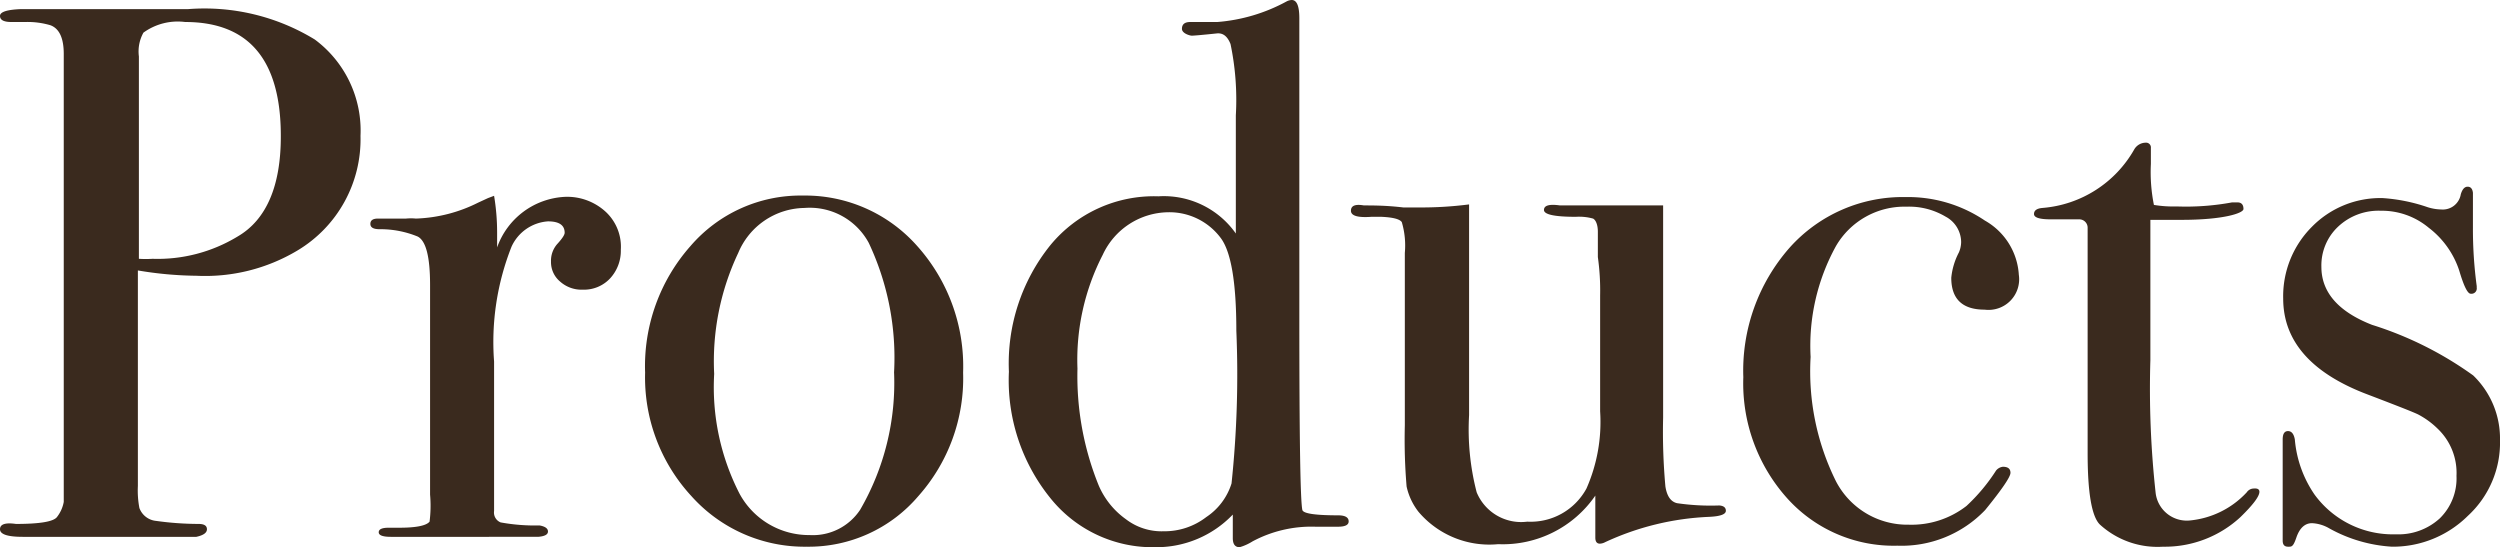 <svg xmlns="http://www.w3.org/2000/svg" viewBox="0 0 98.82 21.63"><defs><style>.cls-1{fill:#3a2a1e;}</style></defs><g id="レイヤー_2" data-name="レイヤー 2"><g id="デザイン"><path class="cls-1" d="M14.25,5.37A5.12,5.12,0,0,1,11.76,9.9a7.1,7.1,0,0,1-4,1,14.53,14.53,0,0,1-2.31-.21v8.52a3.68,3.68,0,0,0,.06.87.78.78,0,0,0,.66.51,12.3,12.3,0,0,0,1.68.12q.33,0,.33.21t-.42.3H.9q-.9,0-.9-.3t.63-.21q1.41,0,1.62-.27t.27-.6V2.13Q2.52,1.2,2,1A3.16,3.16,0,0,0,1,.87H.45Q0,.87,0,.63T.84.36h6.6a8.36,8.36,0,0,1,5,1.2A4.48,4.48,0,0,1,14.25,5.37Zm-3.15,0Q11.1.87,7.32.87a2.31,2.31,0,0,0-1.65.42,1.53,1.53,0,0,0-.18.94v8a4.39,4.39,0,0,0,.54,0,6.09,6.09,0,0,0,3.36-.88C10.53,8.69,11.1,7.35,11.1,5.4Z"/><path class="cls-1" d="M24.54,9.87A1.61,1.61,0,0,1,24.12,11a1.41,1.41,0,0,1-1.08.45,1.27,1.27,0,0,1-.9-.32,1,1,0,0,1-.36-.79,1,1,0,0,1,.27-.72q.27-.3.27-.42,0-.45-.66-.45a1.71,1.71,0,0,0-1.44,1,10.25,10.25,0,0,0-.69,4.54v5.91a.42.42,0,0,0,.26.45,7.59,7.59,0,0,0,1.54.12q.33.06.33.24t-.39.21H15.45q-.48,0-.48-.18t.39-.18h.42q1,0,1.2-.24A5,5,0,0,0,17,19.55V11.26c0-1.1-.16-1.74-.49-1.91A3.88,3.88,0,0,0,15,9.06q-.36,0-.36-.21t.3-.21h.21c.3,0,.6,0,.9,0a2,2,0,0,1,.39,0,5.89,5.89,0,0,0,2.46-.63l.39-.18.24-.09a8.75,8.75,0,0,1,.12,1.44v.6a3,3,0,0,1,2.7-2,2.25,2.25,0,0,1,1.59.59A1.88,1.88,0,0,1,24.54,9.87Z"/><path class="cls-1" d="M38.07,14.73a7,7,0,0,1-1.77,4.88,5.69,5.69,0,0,1-4.41,2,6,6,0,0,1-4.56-2,6.91,6.91,0,0,1-1.83-4.88,7.16,7.16,0,0,1,1.79-5,5.74,5.74,0,0,1,4.45-2,5.91,5.91,0,0,1,4.52,2A7.13,7.13,0,0,1,38.07,14.73Zm-2.73,0a10.64,10.64,0,0,0-1-5.13A2.65,2.65,0,0,0,31.8,8.22,2.88,2.88,0,0,0,29.18,10a10,10,0,0,0-.95,4.78,9.21,9.21,0,0,0,1,4.73A3.12,3.12,0,0,0,32,21.15a2.24,2.24,0,0,0,2-1A10,10,0,0,0,35.34,14.7Z"/><path class="cls-1" d="M53.31,20.61q0,.21-.42.21H52a4.93,4.93,0,0,0-2.49.58,2,2,0,0,1-.51.23q-.27,0-.27-.36l0-.93a4.18,4.18,0,0,1-3.06,1.29,5.18,5.18,0,0,1-4.15-1.94,7.4,7.4,0,0,1-1.64-5,7.45,7.45,0,0,1,1.64-5,5.3,5.3,0,0,1,4.27-1.93,3.48,3.48,0,0,1,3.06,1.47V4.56a10.77,10.77,0,0,0-.21-2.82c-.12-.3-.29-.44-.53-.42-.57.06-.92.09-1,.09s-.39-.09-.39-.27.11-.27.33-.27l1.07,0A6.83,6.83,0,0,0,50.85.06.48.48,0,0,1,51.06,0q.3,0,.3.72V12.54q0,7.11.12,7.62.06.21,1.41.21Q53.31,20.37,53.31,20.61Zm-4.44-7.53q0-2.88-.63-3.69a2.53,2.53,0,0,0-2.07-1,2.89,2.89,0,0,0-2.58,1.68,9.06,9.06,0,0,0-1,4.5,11.49,11.49,0,0,0,.84,4.62,3.17,3.17,0,0,0,1.07,1.33A2.32,2.32,0,0,0,46,21a2.7,2.7,0,0,0,1.68-.56,2.48,2.48,0,0,0,1-1.33A41,41,0,0,0,48.87,13.08Z"/><path class="cls-1" d="M68.22,20.19q0,.21-.66.24a10.81,10.81,0,0,0-4.11,1,.48.48,0,0,1-.21.06q-.18,0-.18-.24V19.59a4.44,4.44,0,0,1-3.84,1.92,3.67,3.67,0,0,1-3.15-1.28,2.48,2.48,0,0,1-.47-1,22.29,22.29,0,0,1-.07-2.42V10a3.26,3.26,0,0,0-.12-1.22q-.12-.18-.81-.21h-.39q-.81.06-.81-.24t.51-.21c.36,0,.88,0,1.56.08l.6,0a14.79,14.79,0,0,0,2-.12v8.33a9.87,9.87,0,0,0,.3,3.05,1.9,1.9,0,0,0,2,1.16,2.51,2.51,0,0,0,2.34-1.31,6.51,6.51,0,0,0,.54-3.05V11.68a9.5,9.5,0,0,0-.09-1.52v-1c0-.29-.09-.47-.19-.52a2.05,2.05,0,0,0-.68-.07q-1.26,0-1.26-.27t.63-.18h4.08V16.5a24,24,0,0,0,.09,2.73c.06.38.21.6.46.66a9.25,9.25,0,0,0,1.67.09Q68.22,20,68.22,20.19Z"/><path class="cls-1" d="M79.8,10.86a1.21,1.21,0,0,1-1.35,1.38q-1.32,0-1.32-1.26a2.72,2.72,0,0,1,.3-1,1.06,1.06,0,0,0,.09-.42,1.15,1.15,0,0,0-.62-1,2.82,2.82,0,0,0-1.54-.39,3.13,3.13,0,0,0-2.79,1.56,8.17,8.17,0,0,0-1,4.38,9.76,9.76,0,0,0,1,4.91,3.18,3.18,0,0,0,2.88,1.72A3.54,3.54,0,0,0,77.73,20,7.18,7.18,0,0,0,78.9,18.6a.41.41,0,0,1,.27-.15q.3,0,.3.24t-1,1.47A4.57,4.57,0,0,1,75,21.57a5.66,5.66,0,0,1-4.37-1.89,6.8,6.8,0,0,1-1.72-4.77,7.35,7.35,0,0,1,1.83-5.12,6,6,0,0,1,4.59-2,5.42,5.42,0,0,1,3.13.93A2.64,2.64,0,0,1,79.8,10.86Z"/><path class="cls-1" d="M89.31,19.44q0,.27-.75,1a4.4,4.4,0,0,1-3.06,1.17A3.38,3.38,0,0,1,83,20.73c-.32-.32-.48-1.26-.48-2.81V9a.33.33,0,0,0-.33-.33H81.06q-.66,0-.66-.21t.33-.24a4.59,4.59,0,0,0,3.63-2.31.53.53,0,0,1,.45-.27.19.19,0,0,1,.21.21v.63a6.58,6.58,0,0,0,.12,1.62,4.68,4.68,0,0,0,.9.06A10,10,0,0,0,88.23,8l.21,0c.16,0,.24.09.24.26s-.81.43-2.43.43H85v5.55a37.68,37.68,0,0,0,.21,5.26,1.24,1.24,0,0,0,1.38,1.07,3.52,3.52,0,0,0,2.22-1.11.34.34,0,0,1,.27-.15Q89.31,19.29,89.31,19.44Z"/><path class="cls-1" d="M98.82,17.39a3.93,3.93,0,0,1-1.27,3,4.21,4.21,0,0,1-3,1.22,5.8,5.8,0,0,1-2.47-.72,1.5,1.5,0,0,0-.69-.21c-.28,0-.49.19-.62.57s-.19.36-.33.36-.21-.08-.21-.24v-4q0-.33.21-.33t.27.33a4.52,4.52,0,0,0,.78,2.18,3.83,3.83,0,0,0,3.21,1.57,2.42,2.42,0,0,0,1.74-.63,2.21,2.21,0,0,0,.66-1.68,2.41,2.41,0,0,0-.75-1.87,3.27,3.27,0,0,0-.77-.56c-.23-.11-.9-.37-2-.79-2.22-.84-3.33-2.11-3.33-3.79a3.88,3.88,0,0,1,1.13-2.83,3.79,3.79,0,0,1,2.8-1.14,6.85,6.85,0,0,1,1.78.36,1.9,1.9,0,0,0,.54.09.72.72,0,0,0,.77-.6q.09-.3.27-.3t.21.24V9a16.88,16.88,0,0,0,.15,2.31v.06a.21.21,0,0,1-.24.24c-.12,0-.27-.3-.45-.91A3.5,3.5,0,0,0,96,9a2.9,2.9,0,0,0-1.9-.67,2.33,2.33,0,0,0-1.68.63,2.1,2.1,0,0,0-.66,1.59c0,1,.67,1.77,2,2.29a14,14,0,0,1,4,2A3.46,3.46,0,0,1,98.82,17.39Z"/></g></g></svg>